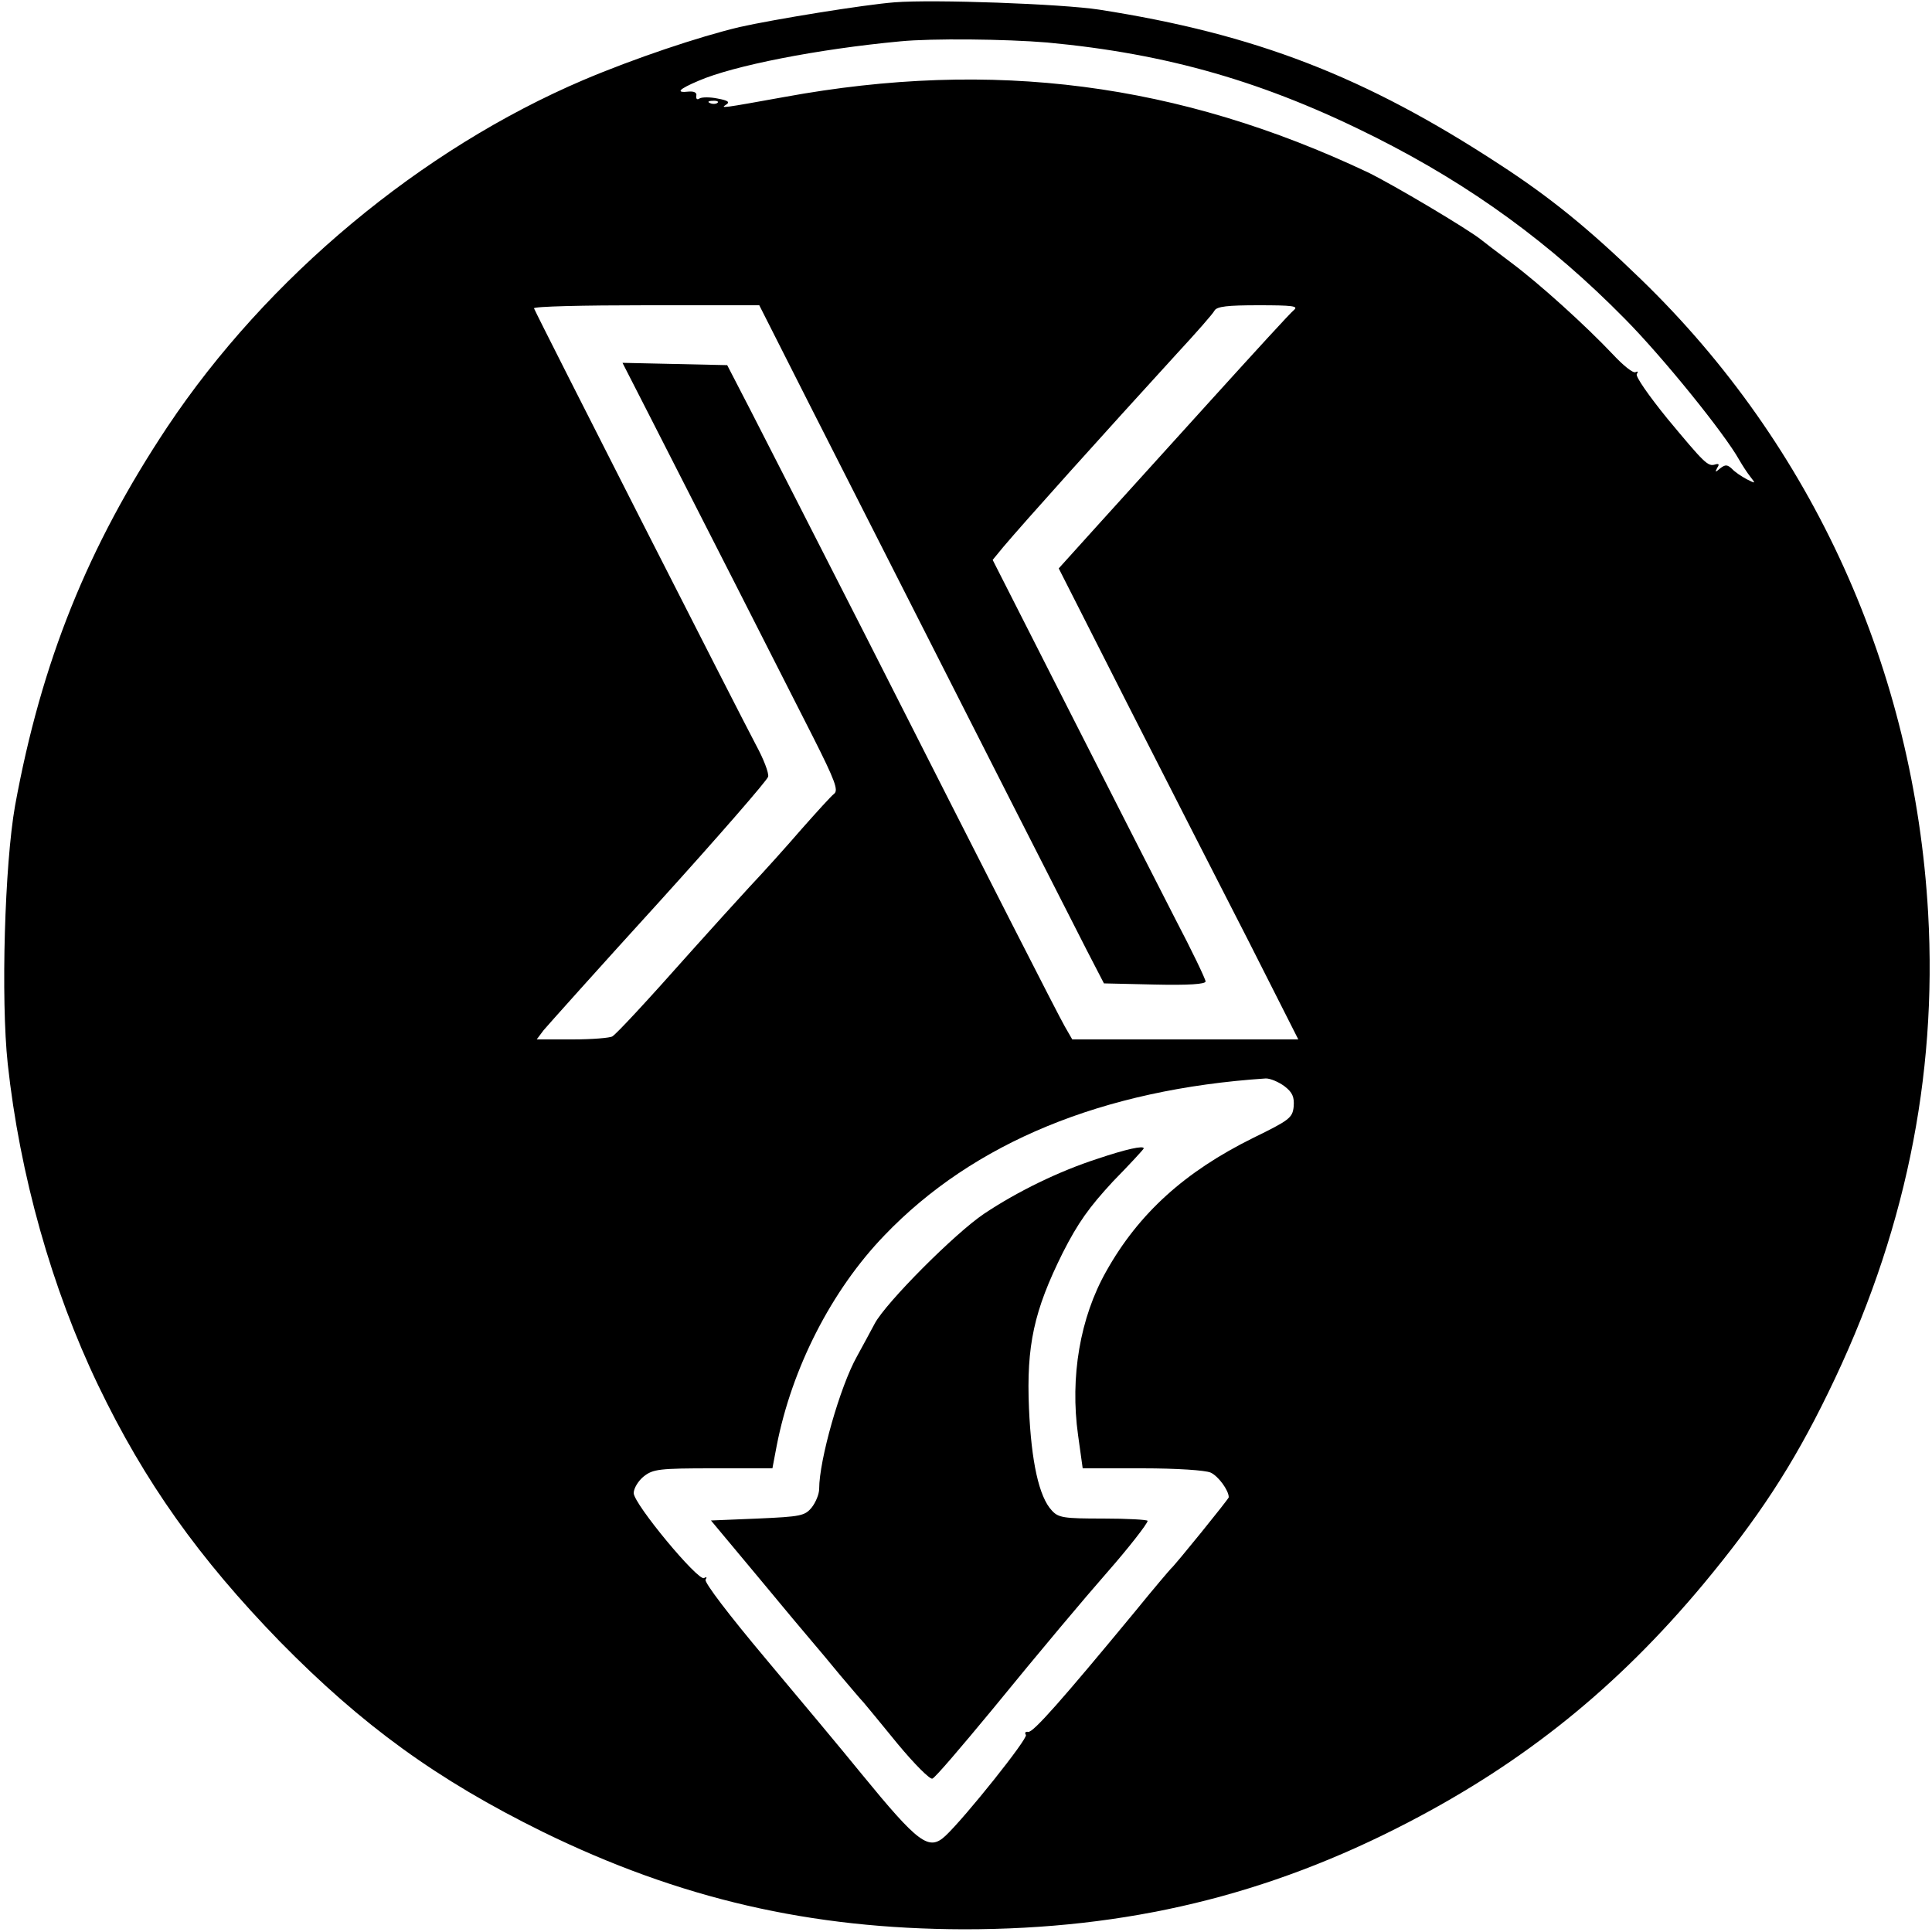 <?xml version="1.0" standalone="no"?>
<!DOCTYPE svg PUBLIC "-//W3C//DTD SVG 20010904//EN"
 "http://www.w3.org/TR/2001/REC-SVG-20010904/DTD/svg10.dtd">
<svg version="1.0" xmlns="http://www.w3.org/2000/svg"
 width="500pt" height="500pt" viewBox="0 0 500 500"
 preserveAspectRatio="xMidYMid meet">
<g transform="translate(0,500) scale(0.1,-0.1)"
fill="#000000" stroke="none">
<path d="M2315 4994 c-78 -6 -312 -44 -401 -64 -105 -25 -272 -81 -404 -137
-420 -179 -819 -511 -1077 -898 -206 -310 -326 -608 -394 -980 -27 -152 -37
-501 -19 -668 31 -287 114 -582 234 -832 120 -250 261 -448 470 -663 214 -218
407 -358 681 -493 354 -173 692 -251 1090 -252 422 0 787 88 1150 277 302 157
541 350 763 616 142 171 231 306 323 495 198 405 283 815 259 1242 -36 630
-298 1209 -743 1640 -135 131 -236 213 -367 298 -347 227 -631 337 -1035 400
-97 15 -430 27 -530 19z m395 -104 c312 -29 565 -102 851 -246 248 -125 452
-274 644 -469 99 -100 258 -297 296 -365 8 -14 21 -34 29 -44 14 -18 14 -18
-10 -6 -13 7 -31 19 -38 27 -12 11 -17 11 -30 1 -13 -11 -14 -11 -8 1 6 9 5
12 -5 9 -19 -6 -27 2 -125 120 -47 58 -82 108 -78 114 4 6 3 8 -3 5 -6 -4 -32
17 -59 46 -71 75 -189 182 -264 238 -36 27 -70 53 -76 58 -33 27 -230 144
-294 175 -489 231 -970 294 -1510 195 -161 -29 -167 -30 -151 -20 11 7 5 11
-22 16 -19 4 -41 4 -47 0 -6 -4 -9 -1 -8 7 2 8 -5 12 -19 11 -36 -4 -27 6 25
28 90 39 308 82 522 102 81 8 273 6 380 -3z m-853 -156 c-3 -3 -12 -4 -19 -1
-8 3 -5 6 6 6 11 1 17 -2 13 -5z m236 -777 c478 -942 682 -1343 720 -1417 l44
-85 131 -3 c88 -2 132 1 132 8 0 6 -35 79 -79 163 -43 84 -167 327 -275 540
l-197 388 28 34 c54 64 257 290 448 499 50 54 94 104 98 112 6 11 34 14 114
14 87 0 104 -2 92 -12 -9 -7 -103 -110 -210 -228 -107 -118 -241 -266 -297
-328 l-102 -113 181 -357 c100 -196 240 -471 311 -609 l128 -253 -292 0 -293
0 -19 33 c-21 37 -186 361 -516 1012 -129 253 -262 514 -296 580 l-62 120
-135 3 -136 3 68 -133 c108 -211 352 -691 426 -837 56 -111 65 -136 54 -145
-8 -6 -45 -47 -84 -91 -38 -44 -99 -112 -135 -150 -36 -39 -101 -111 -145
-160 -127 -143 -198 -219 -210 -227 -5 -4 -52 -8 -103 -8 l-93 0 18 24 c11 13
145 163 299 332 153 169 280 315 282 324 2 10 -12 46 -31 81 -40 75 -562 1101
-575 1131 -2 5 128 8 290 8 l293 0 128 -253z m1231 -1768 c21 -16 26 -28 24
-53 -3 -29 -11 -35 -105 -81 -176 -87 -296 -195 -380 -345 -68 -120 -94 -274
-73 -424 l12 -86 154 0 c91 0 163 -5 177 -11 20 -9 47 -46 47 -64 0 -4 -140
-177 -150 -185 -3 -3 -45 -52 -92 -110 -190 -230 -265 -315 -277 -312 -7 1
-10 -2 -6 -8 6 -9 -157 -213 -208 -261 -43 -40 -69 -21 -218 161 -47 58 -159
192 -248 298 -94 112 -159 197 -155 204 4 6 3 8 -4 4 -15 -9 -182 192 -182
220 0 12 12 32 26 43 24 19 40 21 180 21 l153 0 11 58 c39 201 142 403 279
545 230 240 565 378 987 406 12 0 33 -9 48 -20z"/>
<path d="M2840 2001 c-99 -32 -206 -84 -293 -142 -76 -51 -254 -230 -283 -284
-12 -22 -32 -60 -46 -85 -44 -78 -98 -269 -98 -343 0 -14 -9 -35 -19 -48 -18
-22 -28 -24 -140 -29 l-121 -5 121 -145 c66 -80 130 -156 142 -170 12 -14 44
-52 71 -85 28 -33 55 -65 61 -71 5 -6 45 -54 88 -107 44 -53 84 -93 90 -90 7
2 75 82 152 175 129 158 240 290 304 363 50 57 101 122 101 129 0 3 -52 6
-115 6 -102 0 -116 2 -133 21 -33 35 -53 126 -59 264 -7 163 13 253 87 402 40
79 69 119 130 185 44 45 80 84 80 86 0 8 -46 -2 -120 -27z"/>
</g>
</svg>
